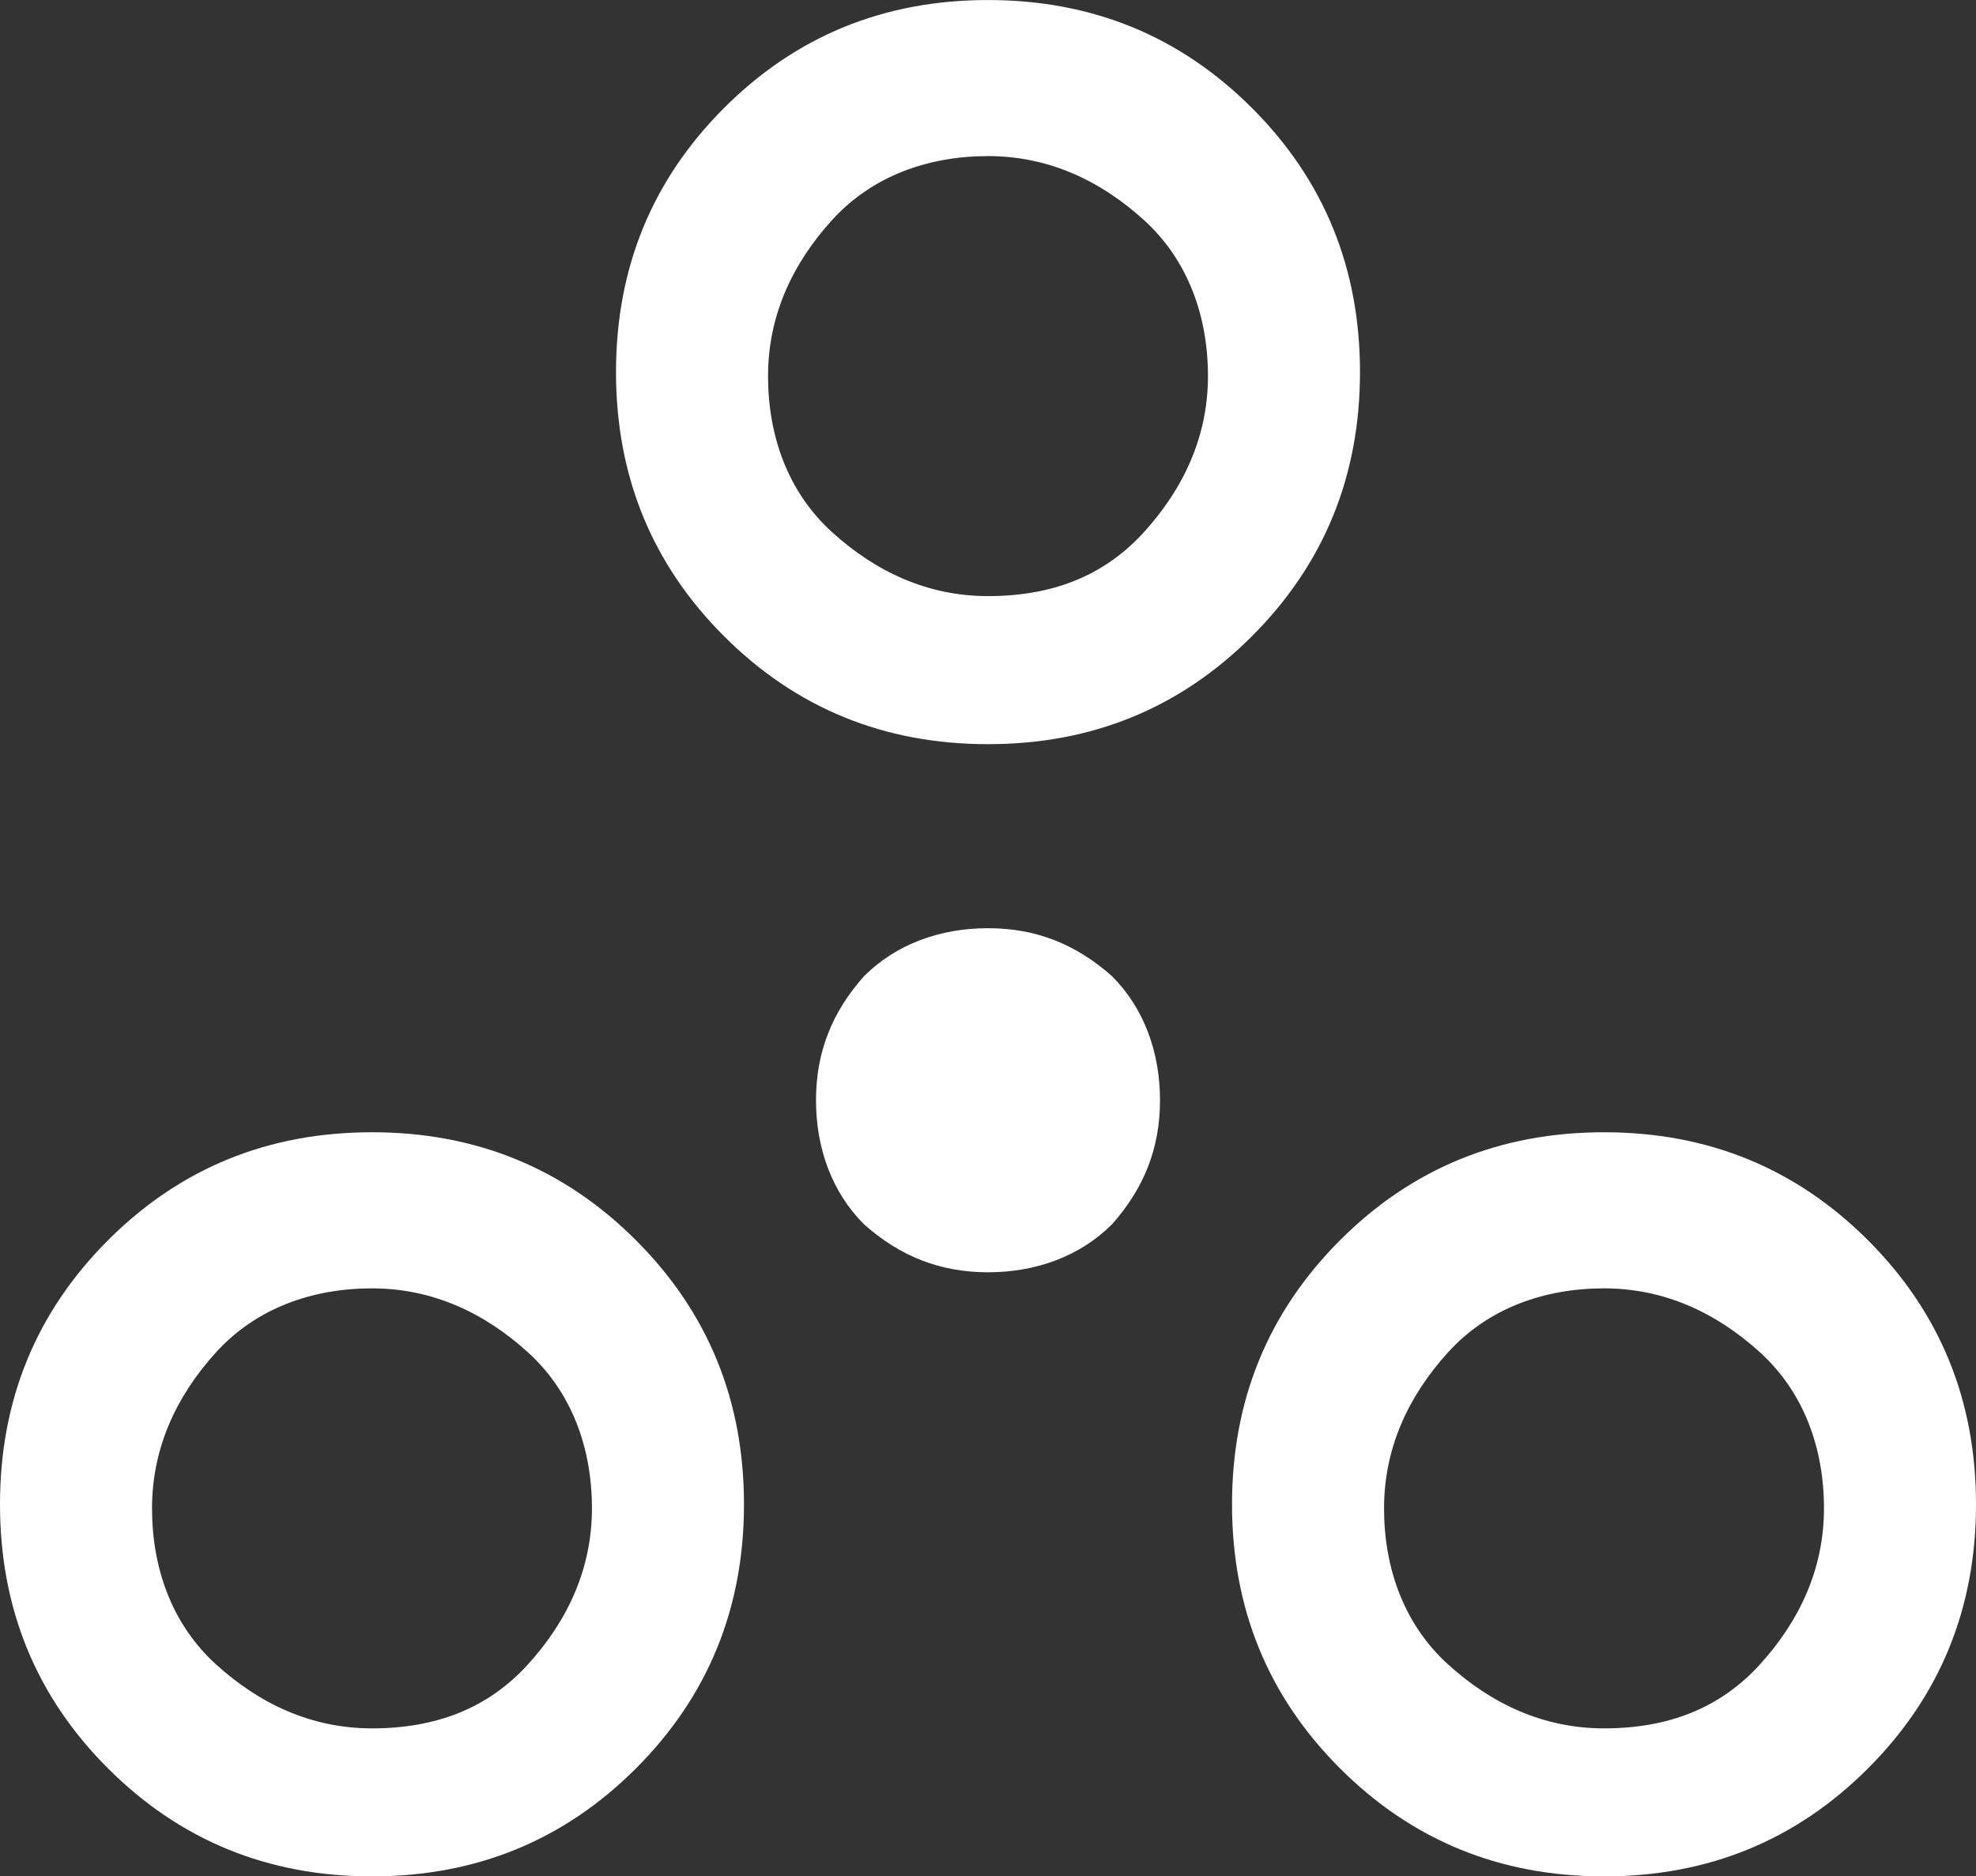 <?xml version="1.0" encoding="UTF-8"?><svg id="Layer_2" xmlns="http://www.w3.org/2000/svg" viewBox="0 0 49.938 47.411"><rect x="0" y="0" width="49.938" height="47.411" fill="#333333" stroke="none"/><defs><style>.cls-1{fill:#fff;}</style></defs><g id="Layer_1-2"><path class="cls-1" d="M9.401,47.411c-2.628,0-4.852-.91-6.672-2.729s-2.729-4.044-2.729-6.672.91-4.852,2.729-6.672c1.82-1.82,4.044-2.729,6.672-2.729s4.852.91,6.672,2.729c1.82,1.82,2.729,4.044,2.729,6.672s-.91,4.852-2.729,6.672c-1.82,1.82-4.044,2.729-6.672,2.729ZM40.537,47.411c-2.628,0-4.852-.91-6.672-2.729s-2.729-4.044-2.729-6.672.91-4.852,2.729-6.672,4.044-2.729,6.672-2.729,4.852.91,6.672,2.729c1.82,1.82,2.729,4.044,2.729,6.672s-.91,4.852-2.729,6.672-4.044,2.729-6.672,2.729ZM9.401,43.671c1.617,0,2.932-.505,3.942-1.617s1.617-2.426,1.617-3.942-.505-2.932-1.617-3.942-2.426-1.617-3.942-1.617-2.932.505-3.942,1.617-1.617,2.426-1.617,3.942.505,2.932,1.617,3.942,2.426,1.617,3.942,1.617ZM40.537,43.671c1.617,0,2.932-.505,3.942-1.617s1.617-2.426,1.617-3.942-.505-2.932-1.617-3.942-2.426-1.617-3.942-1.617-2.932.505-3.942,1.617-1.617,2.426-1.617,3.942.505,2.932,1.617,3.942,2.426,1.617,3.942,1.617ZM24.969,32.147c-1.213,0-2.224-.404-3.134-1.213-.809-.809-1.213-1.921-1.213-3.134s.404-2.224,1.213-3.134c.809-.809,1.921-1.213,3.134-1.213s2.224.404,3.134,1.213c.809.809,1.213,1.921,1.213,3.134s-.404,2.224-1.213,3.134c-.809.809-1.921,1.213-3.134,1.213ZM24.969,18.803c-2.628,0-4.852-.91-6.672-2.729s-2.729-4.044-2.729-6.672.91-4.852,2.729-6.672,4.044-2.729,6.672-2.729,4.852.91,6.672,2.729,2.729,4.044,2.729,6.672-.91,4.852-2.729,6.672c-1.82,1.82-4.044,2.729-6.672,2.729ZM24.969,15.062c1.617,0,2.932-.505,3.942-1.617s1.617-2.426,1.617-3.942-.505-2.932-1.617-3.942-2.426-1.617-3.942-1.617-2.932.505-3.942,1.617-1.617,2.426-1.617,3.942.505,2.932,1.617,3.942,2.426,1.617,3.942,1.617Z"/></g></svg>